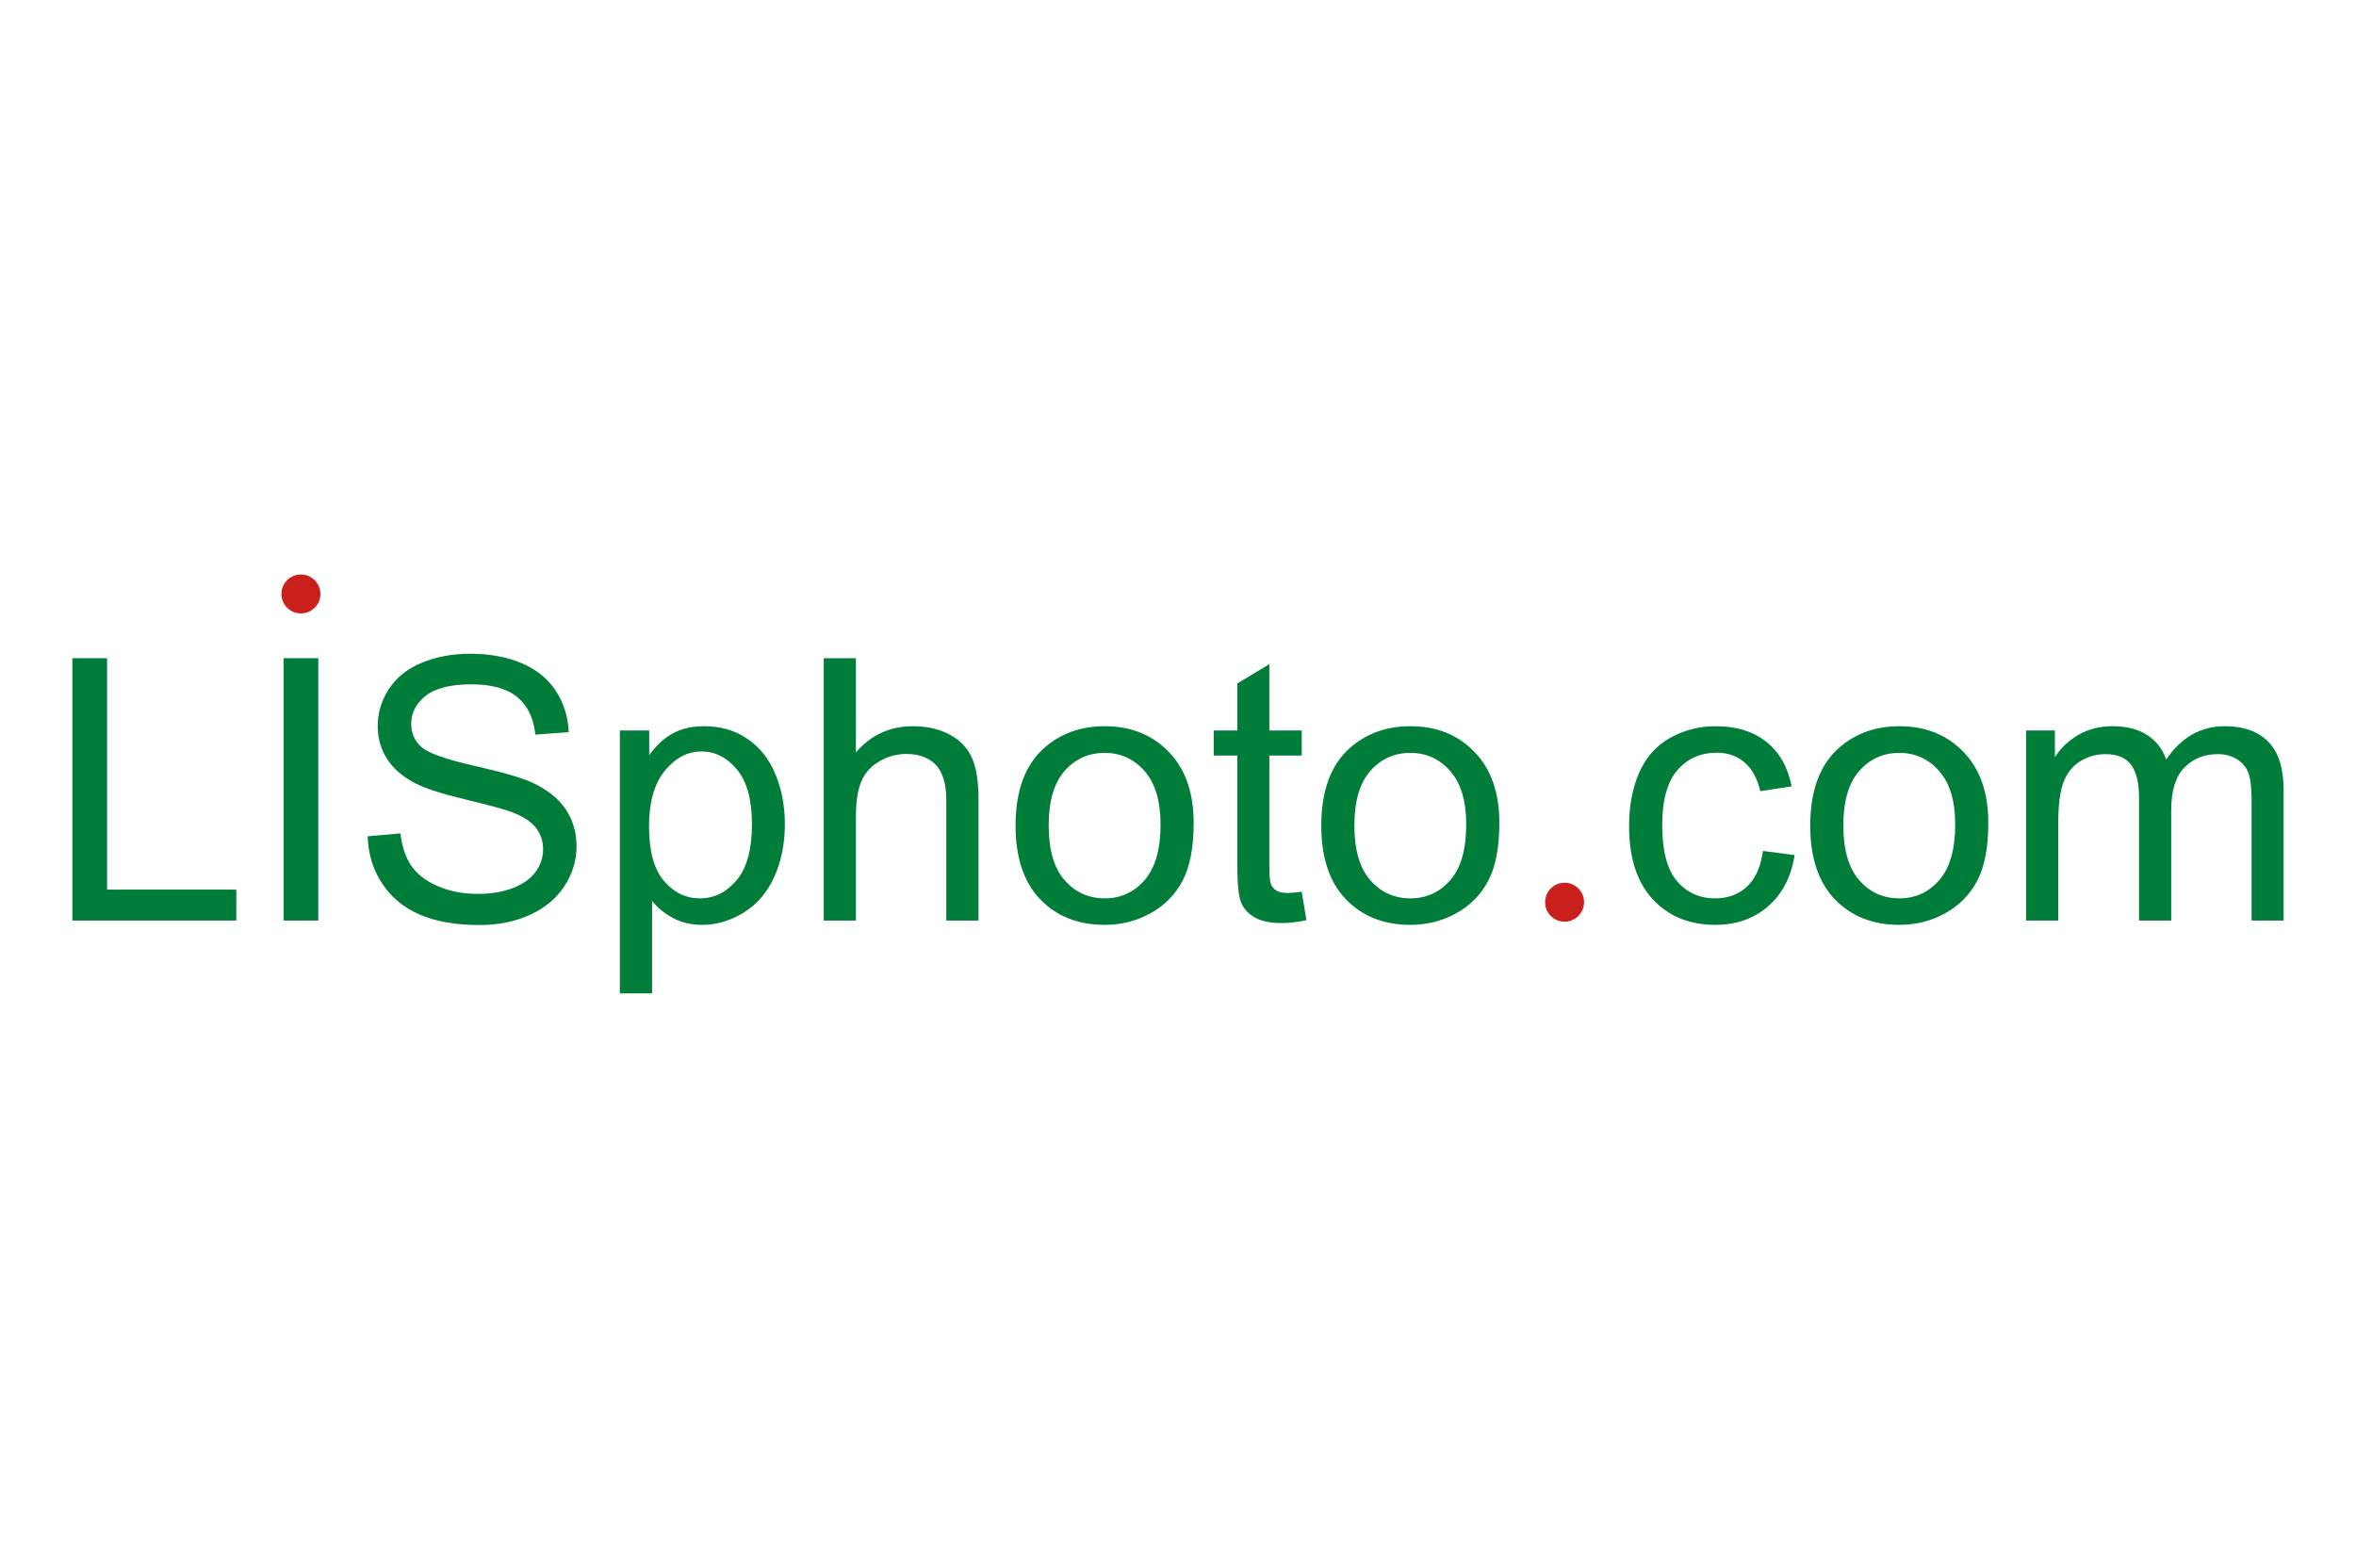 <?xml version="1.0" encoding="utf-8"?>
<!-- Generator: Adobe Illustrator 14.0.0, SVG Export Plug-In . SVG Version: 6.00 Build 43363)  -->
<!DOCTYPE svg PUBLIC "-//W3C//DTD SVG 1.1//EN" "http://www.w3.org/Graphics/SVG/1.1/DTD/svg11.dtd">
<svg version="1.1" id="Calque_1" xmlns="http://www.w3.org/2000/svg" xmlns:xlink="http://www.w3.org/1999/xlink" x="0px" y="0px"
	 width="847.56px" height="564.09px" viewBox="0 0 847.56 564.09" enable-background="new 0 0 847.56 564.09" xml:space="preserve">
<g>
	<path fill="#007D39" d="M26.036,331.2v-94.392h12.49v83.251h46.487V331.2H26.036z"/>
	<path fill="#007D39" d="M102.012,331.2v-94.392h12.49V331.2H102.012z"/>
	<path fill="#007D39" d="M132.273,300.873l11.782-1.029c0.556,4.721,1.855,8.593,3.896,11.621c2.037,3.026,5.203,5.474,9.496,7.339
		c4.291,1.865,9.12,2.802,14.487,2.802c4.764,0,8.97-0.708,12.62-2.124c3.646-1.42,6.362-3.357,8.144-5.828
		c1.781-2.47,2.672-5.161,2.672-8.08c0-2.961-0.858-5.546-2.575-7.757c-1.717-2.212-4.55-4.068-8.5-5.569
		c-2.532-0.989-8.133-2.523-16.804-4.605s-14.744-4.043-18.221-5.892c-4.508-2.36-7.866-5.288-10.075-8.789
		c-2.213-3.495-3.317-7.411-3.317-11.75c0-4.765,1.353-9.216,4.058-13.36c2.704-4.141,6.651-7.285,11.847-9.432
		c5.192-2.146,10.966-3.22,17.318-3.22c6.996,0,13.168,1.127,18.512,3.383c5.344,2.253,9.453,5.568,12.329,9.946
		c2.876,4.377,4.421,9.334,4.636,14.875l-11.975,0.898c-0.645-5.965-2.824-10.472-6.535-13.521
		c-3.715-3.045-9.198-4.571-16.45-4.571c-7.556,0-13.062,1.385-16.516,4.153c-3.457,2.767-5.183,6.105-5.183,10.011
		c0,3.395,1.223,6.182,3.669,8.372c2.404,2.187,8.681,4.432,18.834,6.727c10.149,2.299,17.114,4.305,20.893,6.019
		c5.494,2.534,9.55,5.743,12.168,9.626c2.618,3.889,3.929,8.362,3.929,13.425c0,5.023-1.44,9.756-4.314,14.2
		c-2.876,4.439-7.009,7.896-12.394,10.362c-5.388,2.469-11.452,3.702-18.189,3.702c-8.542,0-15.701-1.243-21.472-3.73
		c-5.774-2.489-10.304-6.237-13.587-11.239C134.172,312.839,132.443,307.184,132.273,300.873z"/>
	<path fill="#007D39" d="M222.992,357.403v-94.582h10.559v8.887c2.489-3.478,5.3-6.086,8.435-7.824
		c3.133-1.739,6.932-2.608,11.396-2.608c5.839,0,10.989,1.504,15.454,4.507c4.464,3.004,7.833,7.243,10.109,12.717
		c2.273,5.474,3.411,11.472,3.411,17.996c0,6.996-1.257,13.295-3.766,18.898c-2.512,5.602-6.161,9.893-10.946,12.876
		c-4.788,2.981-9.819,4.477-15.098,4.477c-3.863,0-7.33-0.817-10.398-2.451c-3.07-1.63-5.593-3.688-7.565-6.181v33.289H222.992z
		 M233.487,297.395c0,8.8,1.78,15.304,5.345,19.51c3.561,4.209,7.875,6.311,12.941,6.311c5.151,0,9.56-2.177,13.229-6.535
		c3.673-4.354,5.508-11.106,5.508-20.249c0-8.713-1.793-15.237-5.378-19.575c-3.585-4.332-7.864-6.501-12.845-6.501
		c-4.937,0-9.303,2.309-13.102,6.923C235.388,281.891,233.487,288.6,233.487,297.395z"/>
	<path fill="#007D39" d="M296.328,331.2v-94.392h11.59v33.866c5.408-6.266,12.234-9.399,20.473-9.399
		c5.063,0,9.469,0.998,13.2,2.993c3.736,1.997,6.405,4.757,8.019,8.277c1.606,3.518,2.41,8.625,2.41,15.321V331.2h-11.587v-43.333
		c0-5.795-1.259-10.012-3.766-12.652c-2.512-2.642-6.062-3.959-10.659-3.959c-3.434,0-6.664,0.891-9.688,2.672
		c-3.027,1.781-5.183,4.197-6.473,7.243c-1.287,3.049-1.93,7.255-1.93,12.621V331.2H296.328z"/>
	<path fill="#007D39" d="M365.349,297.012c0-12.663,3.518-22.044,10.56-28.139c5.883-5.062,13.048-7.598,21.505-7.598
		c9.401,0,17.083,3.082,23.05,9.241c5.969,6.159,8.952,14.67,8.952,25.529c0,8.8-1.32,15.721-3.962,20.764
		c-2.641,5.045-6.484,8.96-11.525,11.75c-5.046,2.787-10.547,4.187-16.515,4.187c-9.57,0-17.308-3.069-23.214-9.211
		C368.299,317.399,365.349,308.557,365.349,297.012z M377.262,297.012c0,8.756,1.905,15.313,5.727,19.668
		c3.821,4.358,8.631,6.535,14.425,6.535c5.754,0,10.536-2.188,14.357-6.569c3.821-4.377,5.731-11.05,5.731-20.021
		c0-8.457-1.922-14.863-5.766-19.218c-3.838-4.358-8.614-6.535-14.323-6.535c-5.794,0-10.604,2.166-14.425,6.501
		C379.167,281.711,377.262,288.252,377.262,297.012z"/>
	<path fill="#007D39" d="M468.301,320.833l1.675,10.238c-3.265,0.686-6.181,1.028-8.755,1.028c-4.209,0-7.469-0.665-9.789-1.995
		c-2.314-1.332-3.951-3.079-4.895-5.248c-0.943-2.166-1.416-6.727-1.416-13.684v-39.338h-8.496v-9.014h8.496v-16.934l11.525-6.951
		v23.885h11.654v9.014h-11.654v39.984c0,3.304,0.202,5.431,0.613,6.372c0.41,0.947,1.072,1.696,1.994,2.253
		c0.922,0.562,2.242,0.838,3.962,0.838C464.502,321.282,466.199,321.134,468.301,320.833z"/>
	<path fill="#007D39" d="M475.319,297.012c0-12.663,3.518-22.044,10.56-28.139c5.877-5.062,13.048-7.598,21.505-7.598
		c9.401,0,17.083,3.082,23.051,9.241c5.962,6.159,8.951,14.67,8.951,25.529c0,8.8-1.32,15.721-3.961,20.764
		c-2.642,5.045-6.485,8.96-11.525,11.75c-5.046,2.787-10.548,4.187-16.516,4.187c-9.569,0-17.308-3.069-23.214-9.211
		C478.27,317.399,475.319,308.557,475.319,297.012z M487.232,297.012c0,8.756,1.905,15.313,5.727,19.668
		c3.821,4.358,8.631,6.535,14.425,6.535c5.749,0,10.536-2.188,14.357-6.569c3.821-4.377,5.731-11.05,5.731-20.021
		c0-8.457-1.922-14.863-5.766-19.218c-3.838-4.358-8.614-6.535-14.323-6.535c-5.794,0-10.604,2.166-14.425,6.501
		C489.138,281.711,487.232,288.252,487.232,297.012z"/>
	<path fill="#007D39" d="M634.225,306.154l11.396,1.479c-1.248,7.856-4.435,14.003-9.564,18.448
		c-5.125,4.442-11.425,6.665-18.894,6.665c-9.361,0-16.88-3.06-22.566-9.177c-5.692-6.117-8.536-14.883-8.536-26.302
		c0-7.381,1.226-13.843,3.675-19.378c2.445-5.541,6.171-9.693,11.166-12.461c5.001-2.768,10.44-4.153,16.324-4.153
		c7.424,0,13.498,1.88,18.224,5.634c4.721,3.759,7.743,9.092,9.075,15.998l-11.267,1.742c-1.073-4.594-2.973-8.05-5.698-10.368
		c-2.726-2.317-6.019-3.478-9.885-3.478c-5.839,0-10.581,2.096-14.228,6.279c-3.647,4.184-5.474,10.81-5.474,19.861
		c0,9.188,1.759,15.863,5.282,20.025c3.518,4.164,8.108,6.245,13.778,6.245c4.547,0,8.345-1.394,11.396-4.187
		C631.477,316.241,633.409,311.948,634.225,306.154z"/>
	<path fill="#007D39" d="M651.223,297.012c0-12.663,3.518-22.044,10.559-28.139c5.879-5.062,13.049-7.598,21.505-7.598
		c9.402,0,17.084,3.082,23.052,9.241c5.961,6.159,8.945,14.67,8.945,25.529c0,8.8-1.32,15.721-3.955,20.764
		c-2.642,5.045-6.485,8.96-11.526,11.75c-5.045,2.787-10.553,4.187-16.516,4.187c-9.575,0-17.312-3.069-23.213-9.211
		C654.174,317.399,651.223,308.557,651.223,297.012z M663.131,297.012c0,8.756,1.909,15.313,5.73,19.668
		c3.821,4.358,8.633,6.535,14.425,6.535c5.75,0,10.537-2.188,14.358-6.569c3.821-4.377,5.731-11.05,5.731-20.021
		c0-8.457-1.921-14.863-5.765-19.218c-3.844-4.358-8.615-6.535-14.325-6.535c-5.792,0-10.604,2.166-14.425,6.501
		C665.04,281.711,663.131,288.252,663.131,297.012z"/>
	<path fill="#007D39" d="M728.872,331.2v-68.379h10.366v9.595c2.142-3.35,4.996-6.041,8.565-8.08
		c3.557-2.04,7.613-3.061,12.165-3.061c5.062,0,9.216,1.055,12.458,3.155c3.243,2.103,5.53,5.047,6.855,8.823
		c5.412-7.985,12.453-11.979,21.123-11.979c6.777,0,11.992,1.88,15.645,5.634c3.647,3.759,5.474,9.541,5.474,17.353V331.2h-11.526
		v-43.075c0-4.636-0.376-7.971-1.128-10.011c-0.748-2.04-2.113-3.681-4.086-4.928c-1.978-1.242-4.293-1.866-6.956-1.866
		c-4.805,0-8.8,1.602-11.976,4.796c-3.175,3.2-4.765,8.319-4.765,15.355V331.2H769.5v-44.427c0-5.152-0.945-9.013-2.833-11.59
		c-1.894-2.576-4.983-3.863-9.271-3.863c-3.266,0-6.277,0.86-9.047,2.574c-2.771,1.719-4.777,4.23-6.019,7.535
		c-1.248,3.304-1.871,8.069-1.871,14.293V331.2H728.872z"/>
	<path fill="#C9201C" d="M115.266,213.693c0,3.872-3.138,7.008-7.012,7.008c-3.867,0-7.006-3.136-7.006-7.008
		c0-3.868,3.139-7.007,7.006-7.007C112.128,206.687,115.266,209.825,115.266,213.693z"/>
	<path fill="#C9201C" d="M569.86,324.597c0,3.872-3.137,7.012-7.008,7.012c-3.872,0-7.007-3.14-7.007-7.012
		c0-3.865,3.135-7.007,7.007-7.007C566.724,317.59,569.86,320.731,569.86,324.597z"/>
</g>
</svg>
